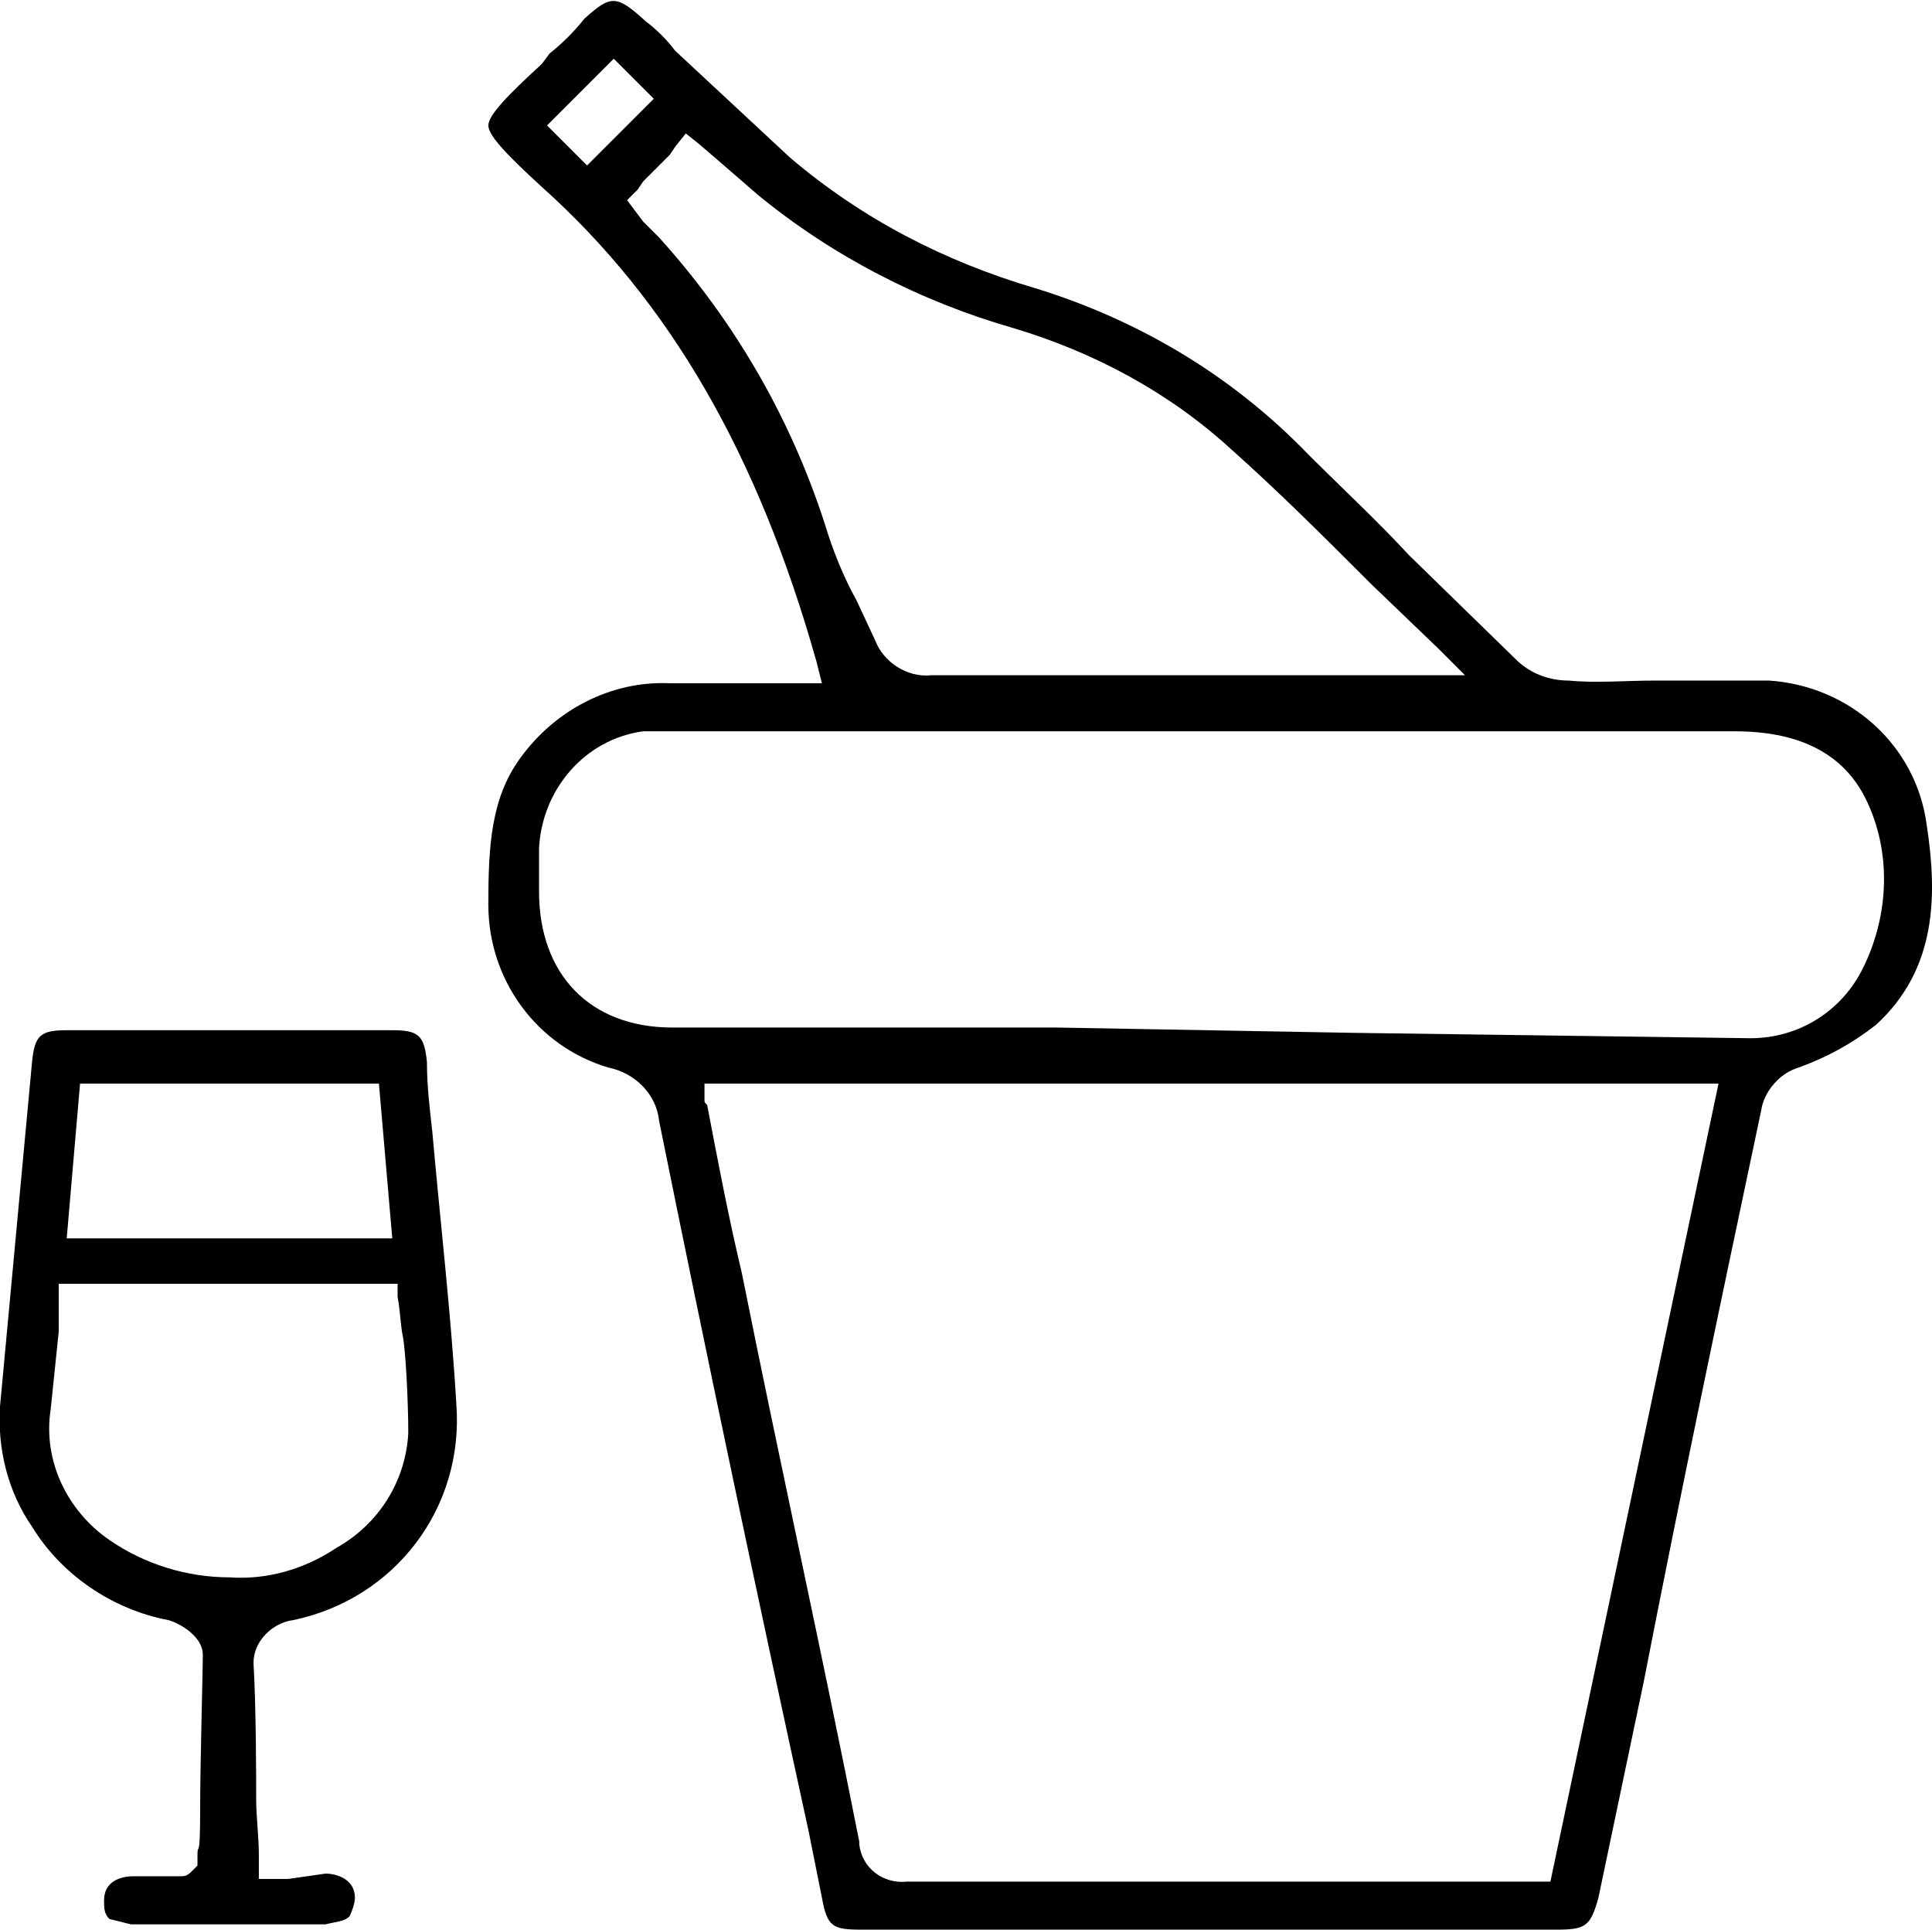 <?xml version="1.0" encoding="utf-8"?>
<!-- Generator: Adobe Illustrator 24.2.3, SVG Export Plug-In . SVG Version: 6.00 Build 0)  -->
<svg version="1.1" id="Layer_1" xmlns="http://www.w3.org/2000/svg" xmlns:xlink="http://www.w3.org/1999/xlink" x="0px" y="0px"
	 viewBox="0 0 72.4 72.3" style="enable-background:new 0 0 72.4 72.3;" xml:space="preserve">
<g id="Layer_2_1_">
	<g id="Layer_1-2">
		<g>
			<path d="M66.3,25.5H62c-1.1,0-2.2,0.1-3.2,0c-0.8,0-1.5-0.3-2-0.8l-4-3.9c-1.2-1.3-2.5-2.5-3.8-3.8c-2.8-2.9-6.3-5-10.2-6.2
				c-3.4-1-6.5-2.6-9.2-4.9l-4.3-4c-0.3-0.4-0.7-0.8-1.1-1.1c-1.1-1-1.3-1-2.3-0.1c-0.4,0.5-0.8,0.9-1.3,1.3l-0.3,0.4
				c-1.2,1.1-2,1.9-2,2.3s0.8,1.2,2,2.3c4.8,4.3,8.1,10,10.3,17.8l0.2,0.8h-5.7c-2.2-0.1-4.3,1-5.6,2.8c-1.1,1.5-1.2,3.3-1.2,5.5
				c0,2.8,1.8,5.3,4.5,6.1c1,0.2,1.8,1,1.9,2c1.8,8.9,3.7,17.9,5.6,26.6l0.5,2.5c0.2,1.1,0.4,1.2,1.5,1.2h26c1.1,0,1.3-0.1,1.6-1.2
				l1.7-8.1c1.4-7.2,2.9-14.3,4.4-21.4c0.1-0.7,0.7-1.4,1.4-1.6c1.1-0.4,2-0.9,2.9-1.6c2.3-2.1,2.3-4.9,1.9-7.5
				C71.8,27.9,69.3,25.7,66.3,25.5z M20.5,4.7L23,2.2l1.5,1.5L22,6.2L20.5,4.7z M24.7,8.9l-0.6-0.6l-0.6-0.8l0.4-0.4l0.2-0.3
				l0.5-0.5l0.5-0.5l0.2-0.3L25.7,5l0.5,0.4L26.9,6l1.5,1.3c2.8,2.3,6.1,4,9.6,5c3,0.9,5.8,2.4,8.1,4.5c1.8,1.6,3.5,3.3,5.3,5.1
				l2.5,2.4l1,1h-20c-0.9,0.1-1.8-0.5-2.1-1.3l-0.7-1.5c-0.5-0.9-0.9-1.9-1.2-2.9C29.6,15.6,27.5,12,24.7,8.9z M58.1,70.5H34
				c-0.9,0.1-1.7-0.5-1.8-1.4c0,0,0-0.1,0-0.1c-1.4-7.1-3-14.3-4.4-21.3c-0.5-2.1-0.9-4.2-1.3-6.3c-0.1-0.1-0.1-0.1-0.1-0.2l0,0
				v-0.6h38L58.1,70.5z M69.8,36.3c-0.8,1.6-2.4,2.6-4.2,2.6l0,0l-14.8-0.2l-11.2-0.2H25.2c-3.1,0-5-2-5-5.1v-1.6
				c0.1-2.2,1.7-4.1,3.9-4.4H65c1.5,0,3.8,0.3,4.9,2.5C70.9,31.9,70.8,34.3,69.8,36.3z"/>
			<path d="M16.2,42.4c-0.1-0.9-0.2-1.7-0.2-2.6c-0.1-1-0.3-1.2-1.3-1.2H2.5c-1,0-1.2,0.2-1.3,1.2L0,52.7c-0.1,1.6,0.3,3.2,1.2,4.5
				c1.1,1.8,3,3.1,5.1,3.5c0.4,0.1,1.3,0.6,1.3,1.3s-0.1,4-0.1,5.9S7.4,69,7.4,69.5v0.4l-0.2,0.2l0,0c-0.1,0.1-0.2,0.2-0.4,0.2H5
				c-0.5,0-1.1,0.2-1.1,0.9c0,0.3,0,0.5,0.2,0.7l0.8,0.2h7.3c0.4-0.1,0.7-0.1,0.9-0.3c0.1-0.2,0.2-0.5,0.2-0.7
				c0-0.7-0.7-0.9-1.1-0.9l-1.4,0.2H9.7v-0.9c0-0.7-0.1-1.4-0.1-2.1s0-3.4-0.1-5.1c0-0.8,0.7-1.5,1.5-1.6c3.8-0.8,6.4-4.2,6.1-8.1
				C16.9,49.2,16.5,45.8,16.2,42.4z M3,40.6h11.2l0.5,5.8H2.5L3,40.6z M12.6,58c-1.2,0.8-2.6,1.2-4,1.1c-1.6,0-3.2-0.5-4.5-1.4
				c-1.6-1.1-2.5-3-2.2-4.9l0.3-2.9v-1.8h12.7v0.5c0.1,0.5,0.1,1,0.2,1.5s0.2,2.4,0.2,3.6C15.2,55.5,14.2,57.1,12.6,58z"/>
		</g>
	</g>
</g>
</svg>
